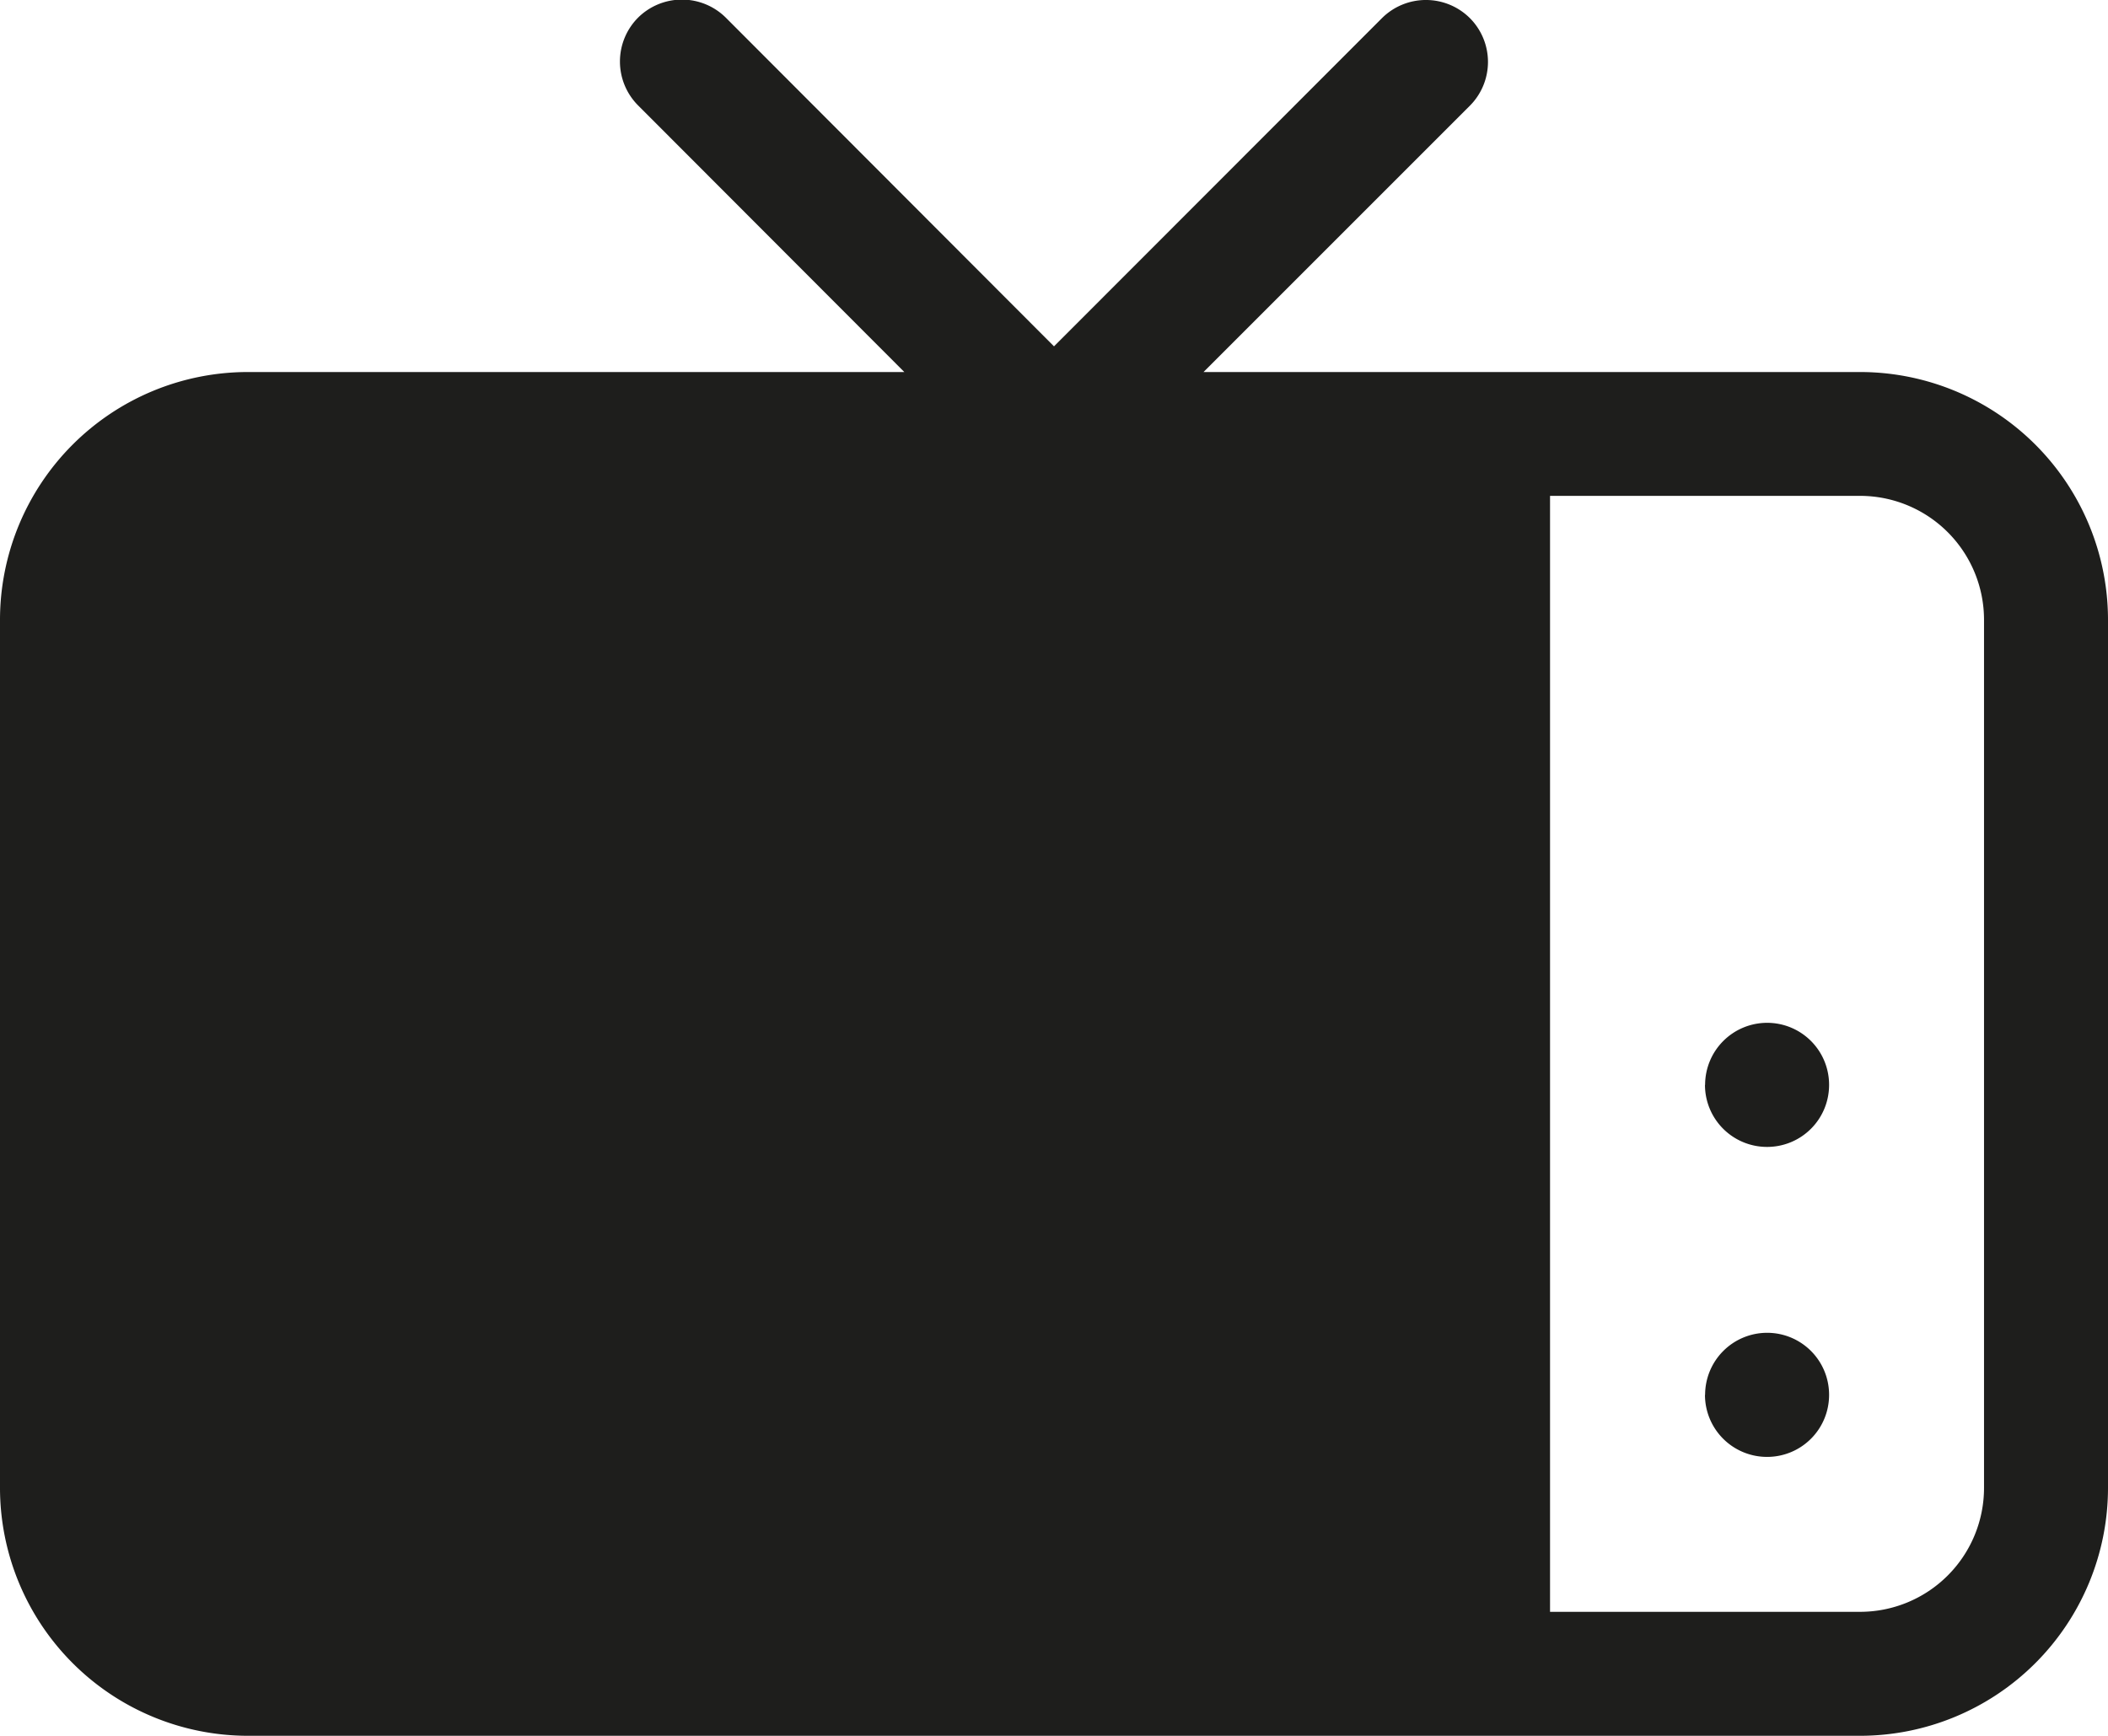 <svg xmlns="http://www.w3.org/2000/svg" width="16" height="13.176" viewBox="0 0 16 13.176">
  <path id="icon-rooms-tv" d="M-4519.118,13.176A1.883,1.883,0,0,1-4521,11.294V4.706a1.882,1.882,0,0,1,1.882-1.882h4.982L-4516.157.8a.472.472,0,0,1,0-.666.473.473,0,0,1,.666,0L-4513,2.629l2.49-2.492a.473.473,0,0,1,.666,0,.471.471,0,0,1,0,.666l-2.021,2.021h4.982A1.882,1.882,0,0,1-4505,4.706v6.588a1.883,1.883,0,0,1-1.882,1.882Zm9.883-.941h2.353a.941.941,0,0,0,.941-.942V4.706a.941.941,0,0,0-.941-.942h-2.353Zm1.177-1.647a.471.471,0,0,1,.471-.471.47.47,0,0,1,.47.471.47.47,0,0,1-.47.471A.471.471,0,0,1-4508.059,10.588Zm0-2.353a.471.471,0,0,1,.471-.471.47.47,0,0,1,.47.471.47.47,0,0,1-.47.471A.471.471,0,0,1-4508.059,8.235Z" transform="translate(4521 0)" fill="#1e1e1c"/>
</svg>
